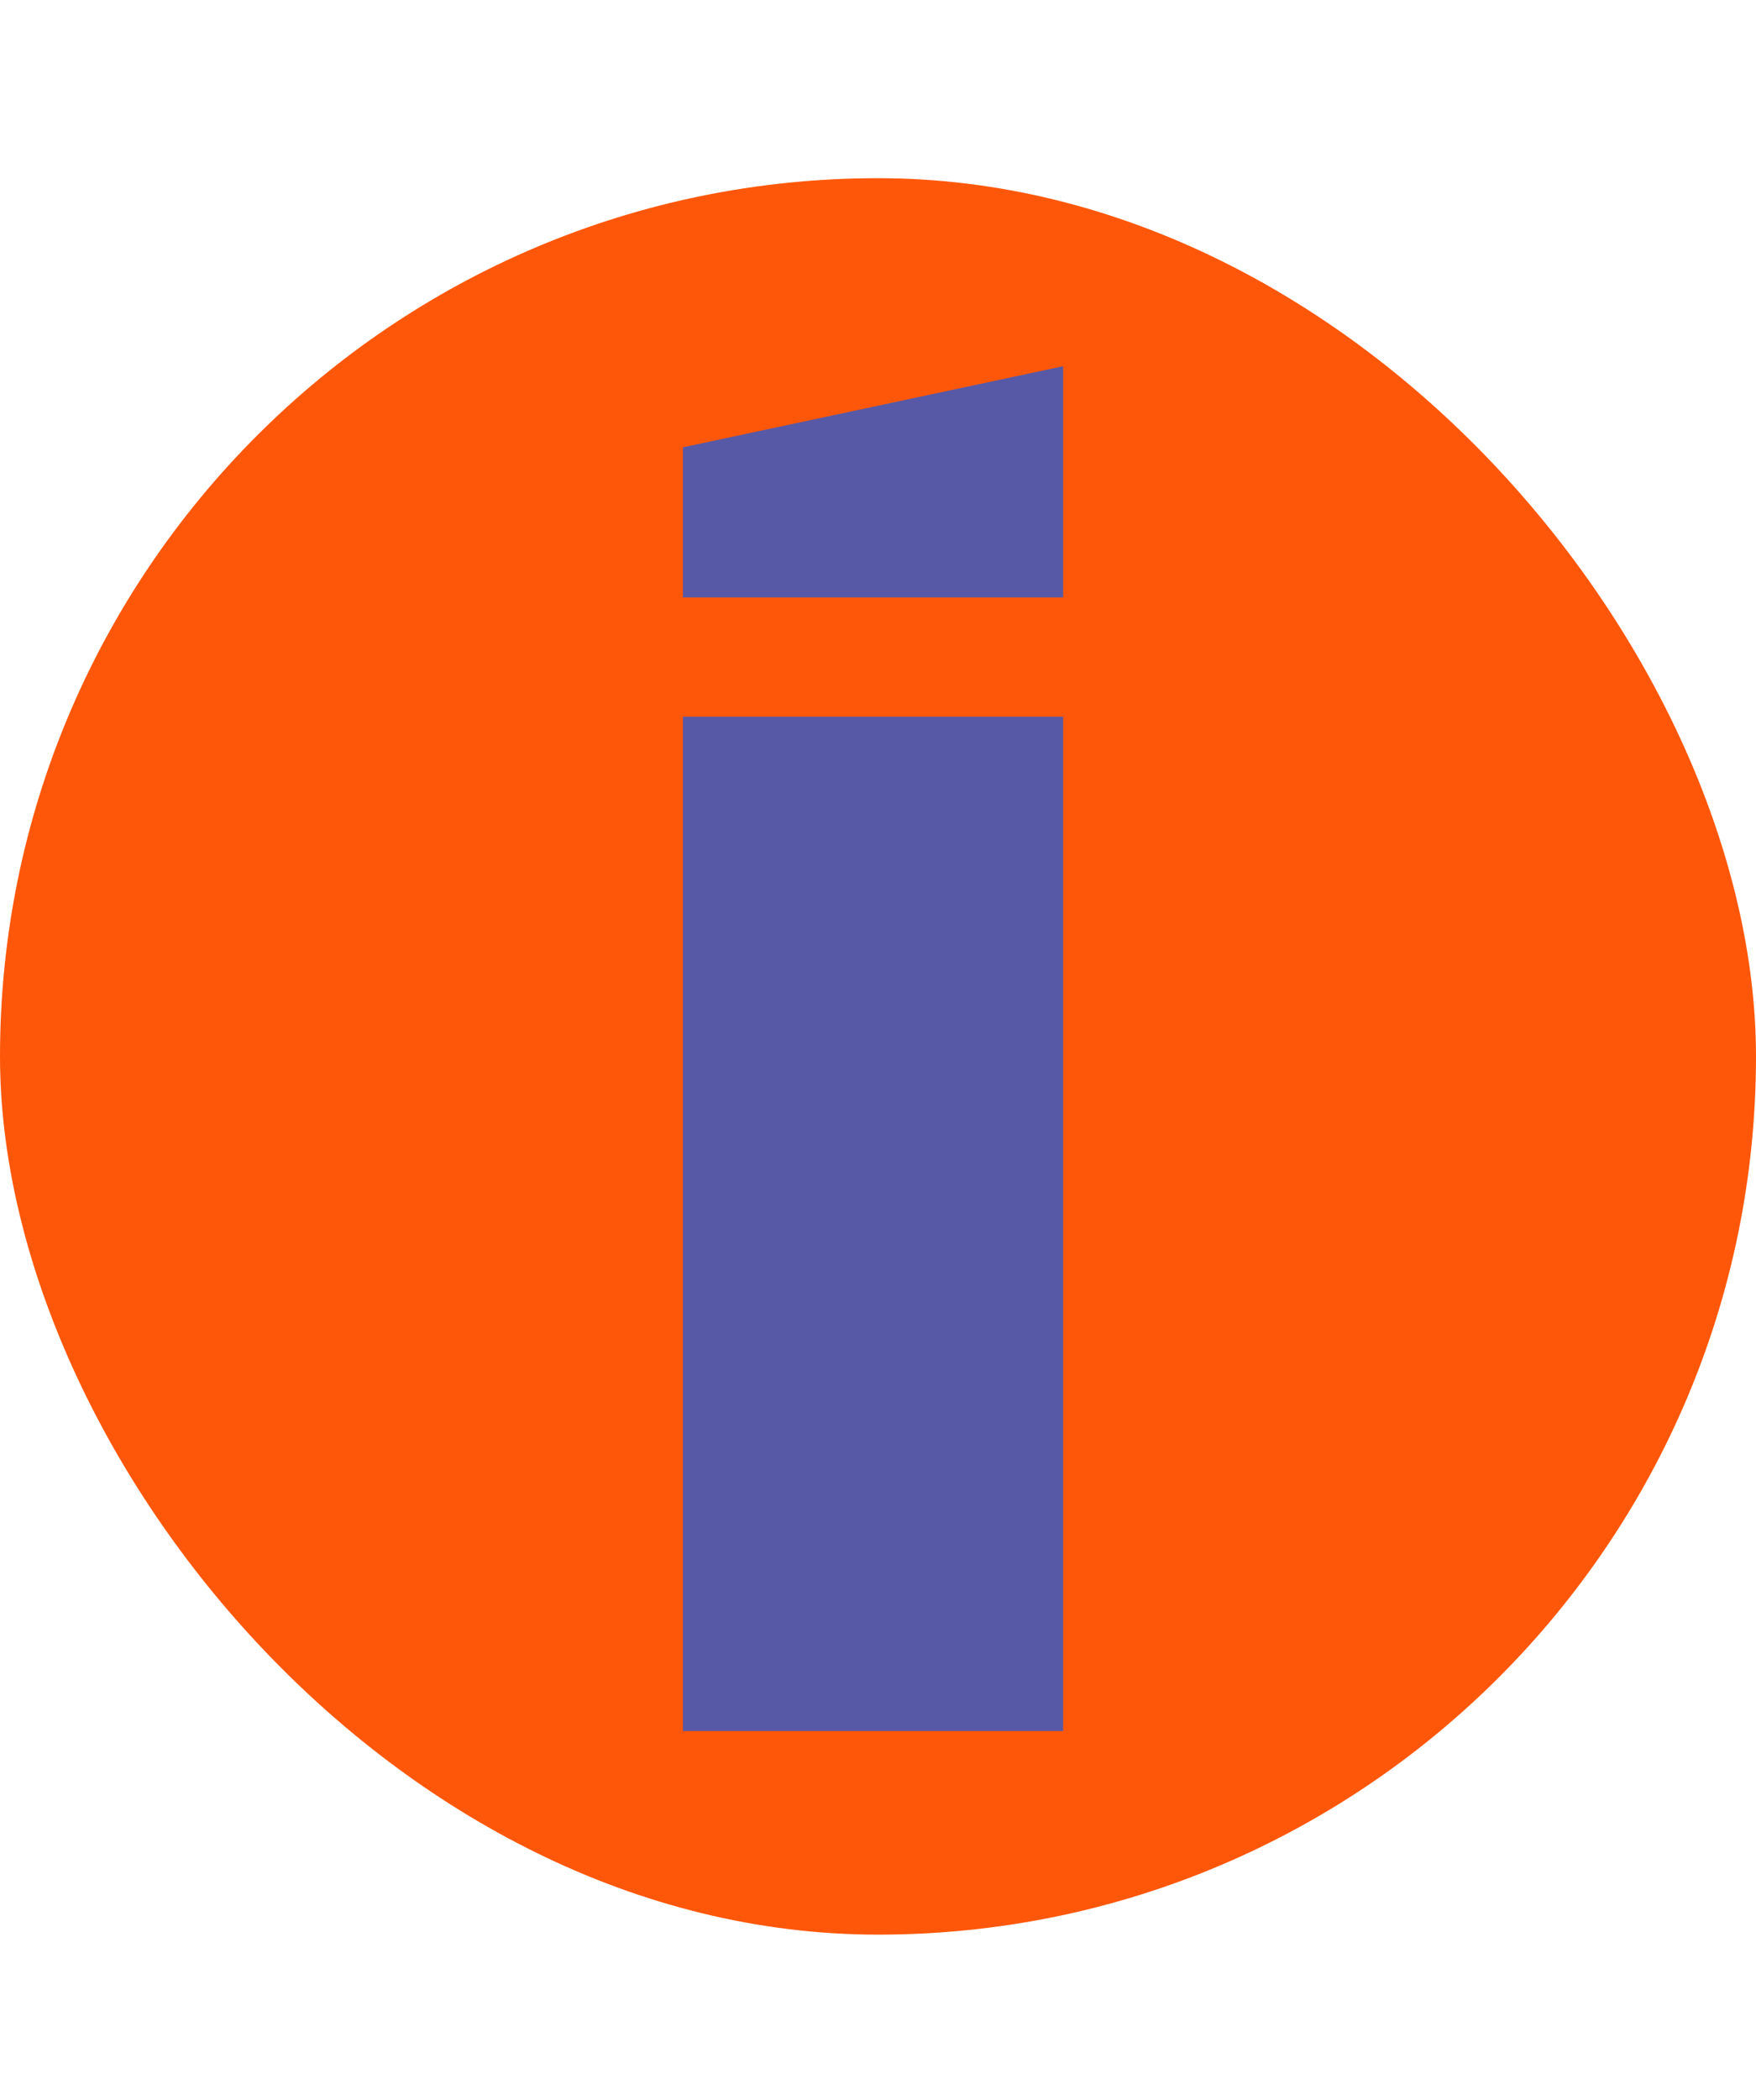 <?xml version="1.0" encoding="UTF-8"?> <svg xmlns="http://www.w3.org/2000/svg" width="138" height="165" viewBox="0 0 138 165" fill="none"><rect y="14" width="138" height="138" rx="69" fill="#FF5709"></rect><path d="M53.668 46.938V35.145L83.551 28.773V46.938H53.668ZM53.668 136V56.312H83.551V136H53.668Z" fill="#5759A6"></path></svg> 